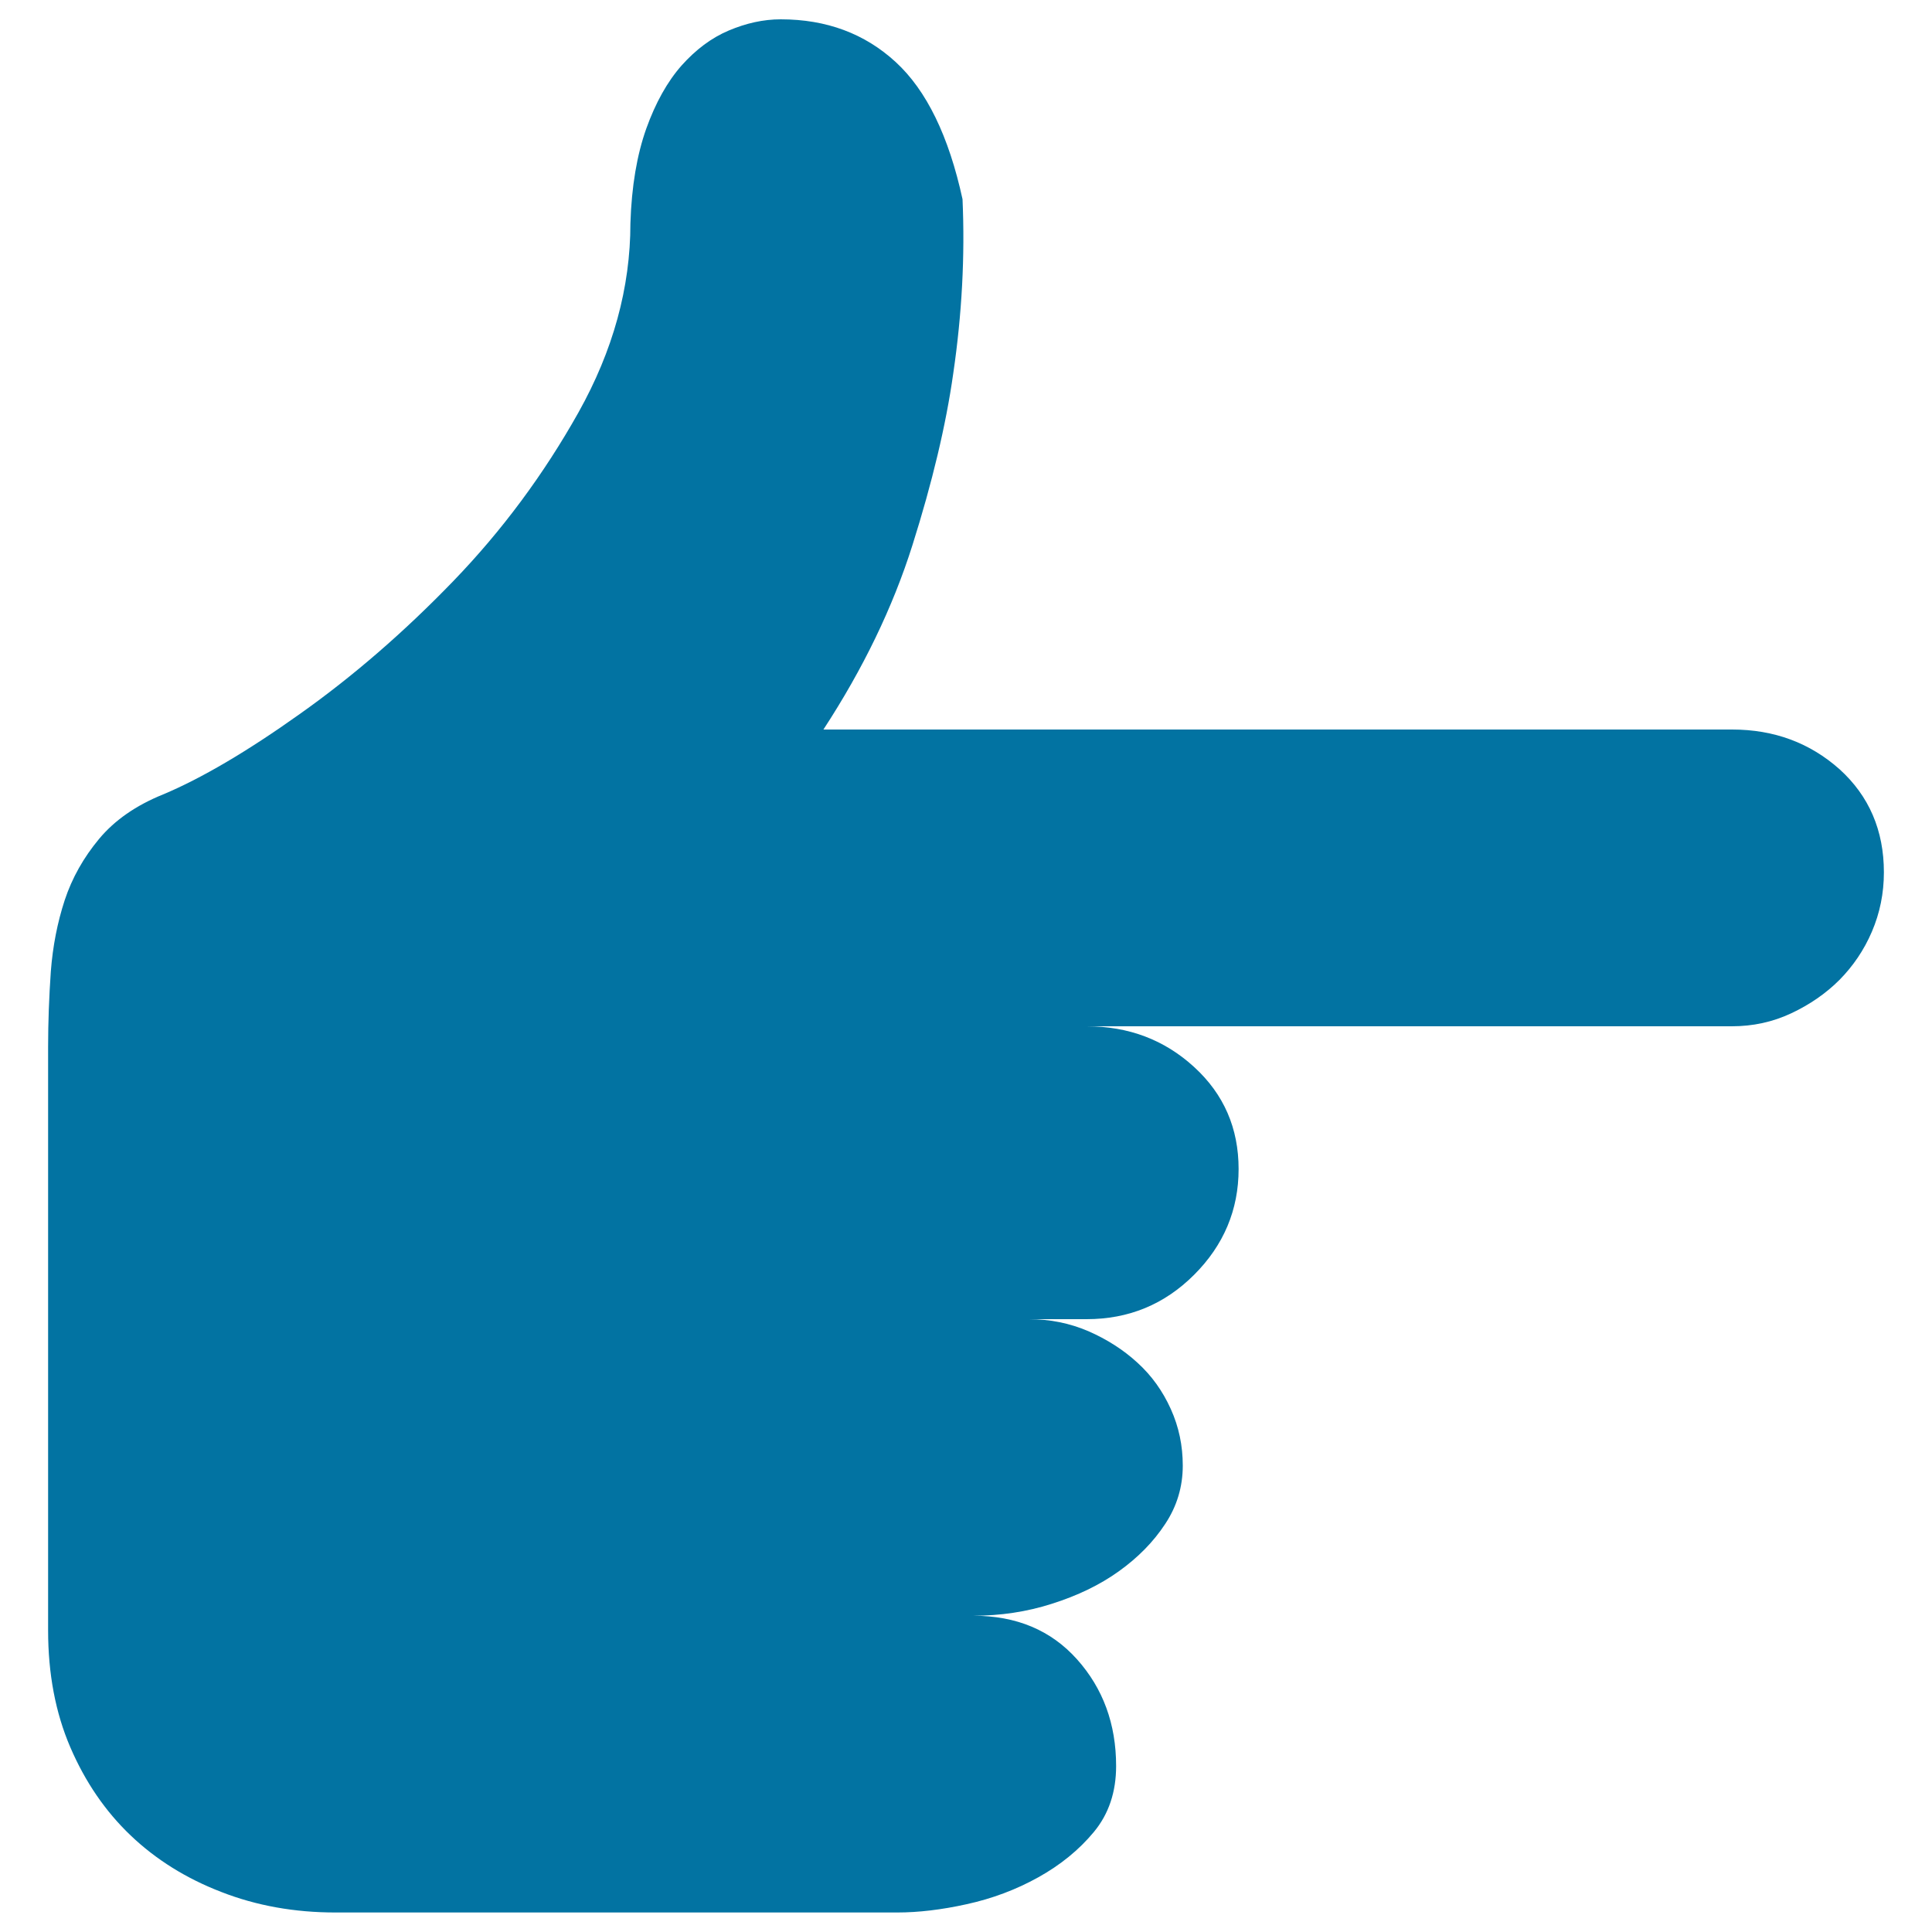 <svg xmlns="http://www.w3.org/2000/svg" viewBox="0 0 1000 1000" style="fill:#0273a2">
<title>Start SVG icon</title>
<path d="M975.1,451.5c0,10.9-2.1,21.1-6.2,30.7s-9.8,17.9-16.8,25c-7,7-15.4,12.8-25,17.3c-9.6,4.5-19.8,6.7-30.7,6.7h-334c21.8,0,40.3,7,55.7,21.1c15.4,14.1,23,31.7,23,52.8c0,21.1-7.7,39.4-23,54.7c-15.4,15.4-33.9,23-55.7,23h-29.8c10.9,0,21.1,2.1,30.7,6.2c9.6,4.2,18.1,9.6,25.4,16.3c7.4,6.7,13.1,14.7,17.3,24c4.2,9.3,6.2,19,6.2,29.3c0,10.9-3,21-9.1,30.2c-6.1,9.3-14.1,17.4-24,24.5s-21.4,12.6-34.6,16.8c-13.1,4.2-26.7,6.2-40.8,6.2c22.4,0,40.3,7.5,53.8,22.6c13.4,15,20.2,33.4,20.2,55.2c0,13.4-3.8,24.8-11.5,34.1c-7.7,9.3-17.3,17.1-28.8,23.5c-11.5,6.4-23.8,11-37,13.9c-13.1,2.9-25.1,4.3-36,4.3h-52.8h-238c-21.1,0-40.8-3.5-59-10.6c-18.2-7-33.9-16.8-47-29.3c-13.1-12.5-23.5-27.7-31.2-45.6c-7.7-17.9-11.5-38.1-11.5-60.5V541.8c0-12.8,0.5-25.8,1.4-38.9c1-13.1,3.4-25.4,7.2-37c3.8-11.5,9.8-22.1,17.8-31.7c8-9.6,19-17.3,33.1-23c19.8-8.3,43.5-22.2,71-41.8c27.5-19.5,53.9-42.4,79.2-68.6c25.3-26.2,46.9-55.4,64.8-87.3c17.9-32,26.9-64.6,26.9-97.9c0.6-19.2,3.4-35.5,8.2-49c4.8-13.4,10.9-24.3,18.2-32.6c7.4-8.3,15.5-14.4,24.5-18.2c9-3.8,17.9-5.8,26.9-5.8c23.7,0,43.5,7.4,59.5,22.1s27.5,38.4,34.6,71c1.3,29.4-0.3,59.5-4.8,90.2c-3.8,26.9-10.9,56.5-21.1,88.8c-10.2,32.3-25.6,64.1-46.1,95.5h470.3c21.8,0,40.3,6.9,55.7,20.6C967.4,412,975.1,429.8,975.1,451.5L975.1,451.5z"/>
</svg>